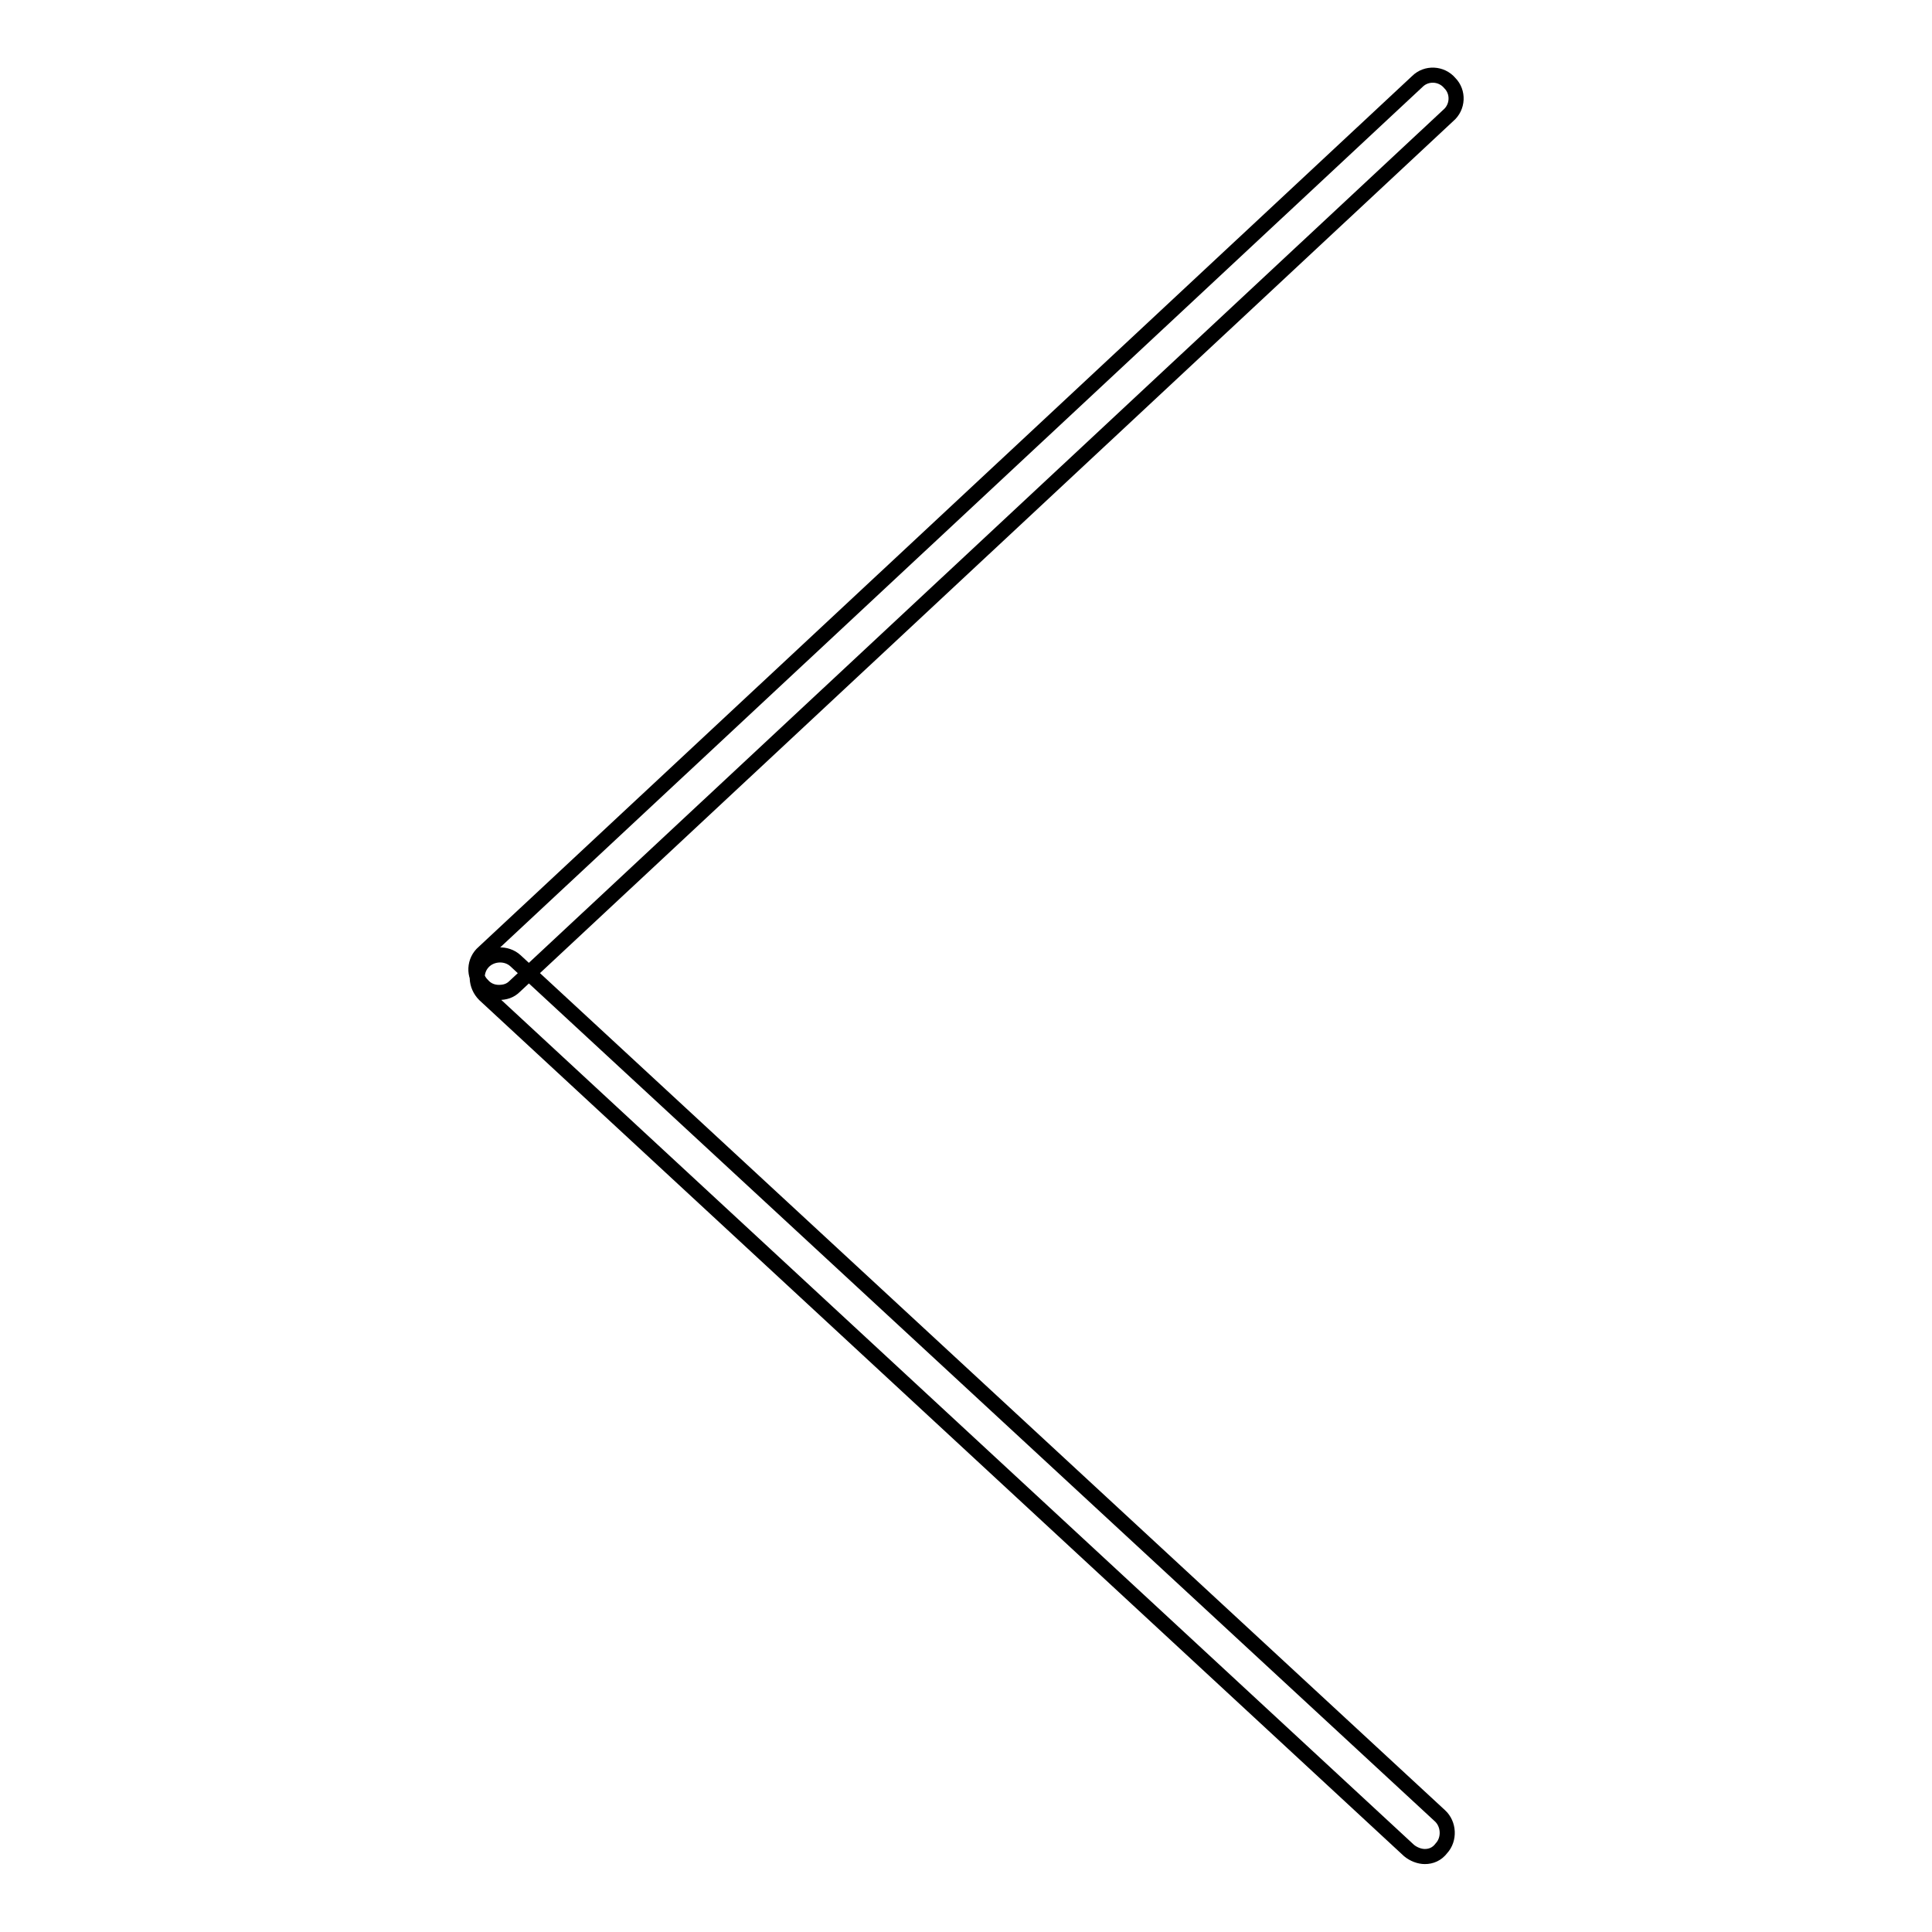 <?xml version="1.0" encoding="utf-8"?>
<!-- Svg Vector Icons : http://www.onlinewebfonts.com/icon -->
<!DOCTYPE svg PUBLIC "-//W3C//DTD SVG 1.1//EN" "http://www.w3.org/Graphics/SVG/1.1/DTD/svg11.dtd">
<svg version="1.1" xmlns="http://www.w3.org/2000/svg" xmlns:xlink="http://www.w3.org/1999/xlink" x="0px" y="0px" viewBox="0 0 256 256" enable-background="new 0 0 256 256" xml:space="preserve">
<g> <path stroke-width="2" fill-opacity="0" stroke="#000000"  d="M188.8,246c-0.7,0-1.5-0.3-2.1-0.8L64.2,131.8c-1.2-1.2-1.3-3.1-0.2-4.3c1.1-1.2,3.1-1.3,4.3-0.2 l122.5,113.3c1.2,1.1,1.3,3.1,0.2,4.3C190.4,245.7,189.6,246,188.8,246z M66.1,131.5c-0.8,0-1.6-0.3-2.2-1 c-1.2-1.2-1.1-3.2,0.2-4.3L187.8,10.8c1.2-1.2,3.2-1.1,4.3,0.2c1.2,1.2,1.1,3.2-0.2,4.3L68.2,130.7 C67.6,131.3,66.9,131.5,66.1,131.5z"/></g>
</svg>